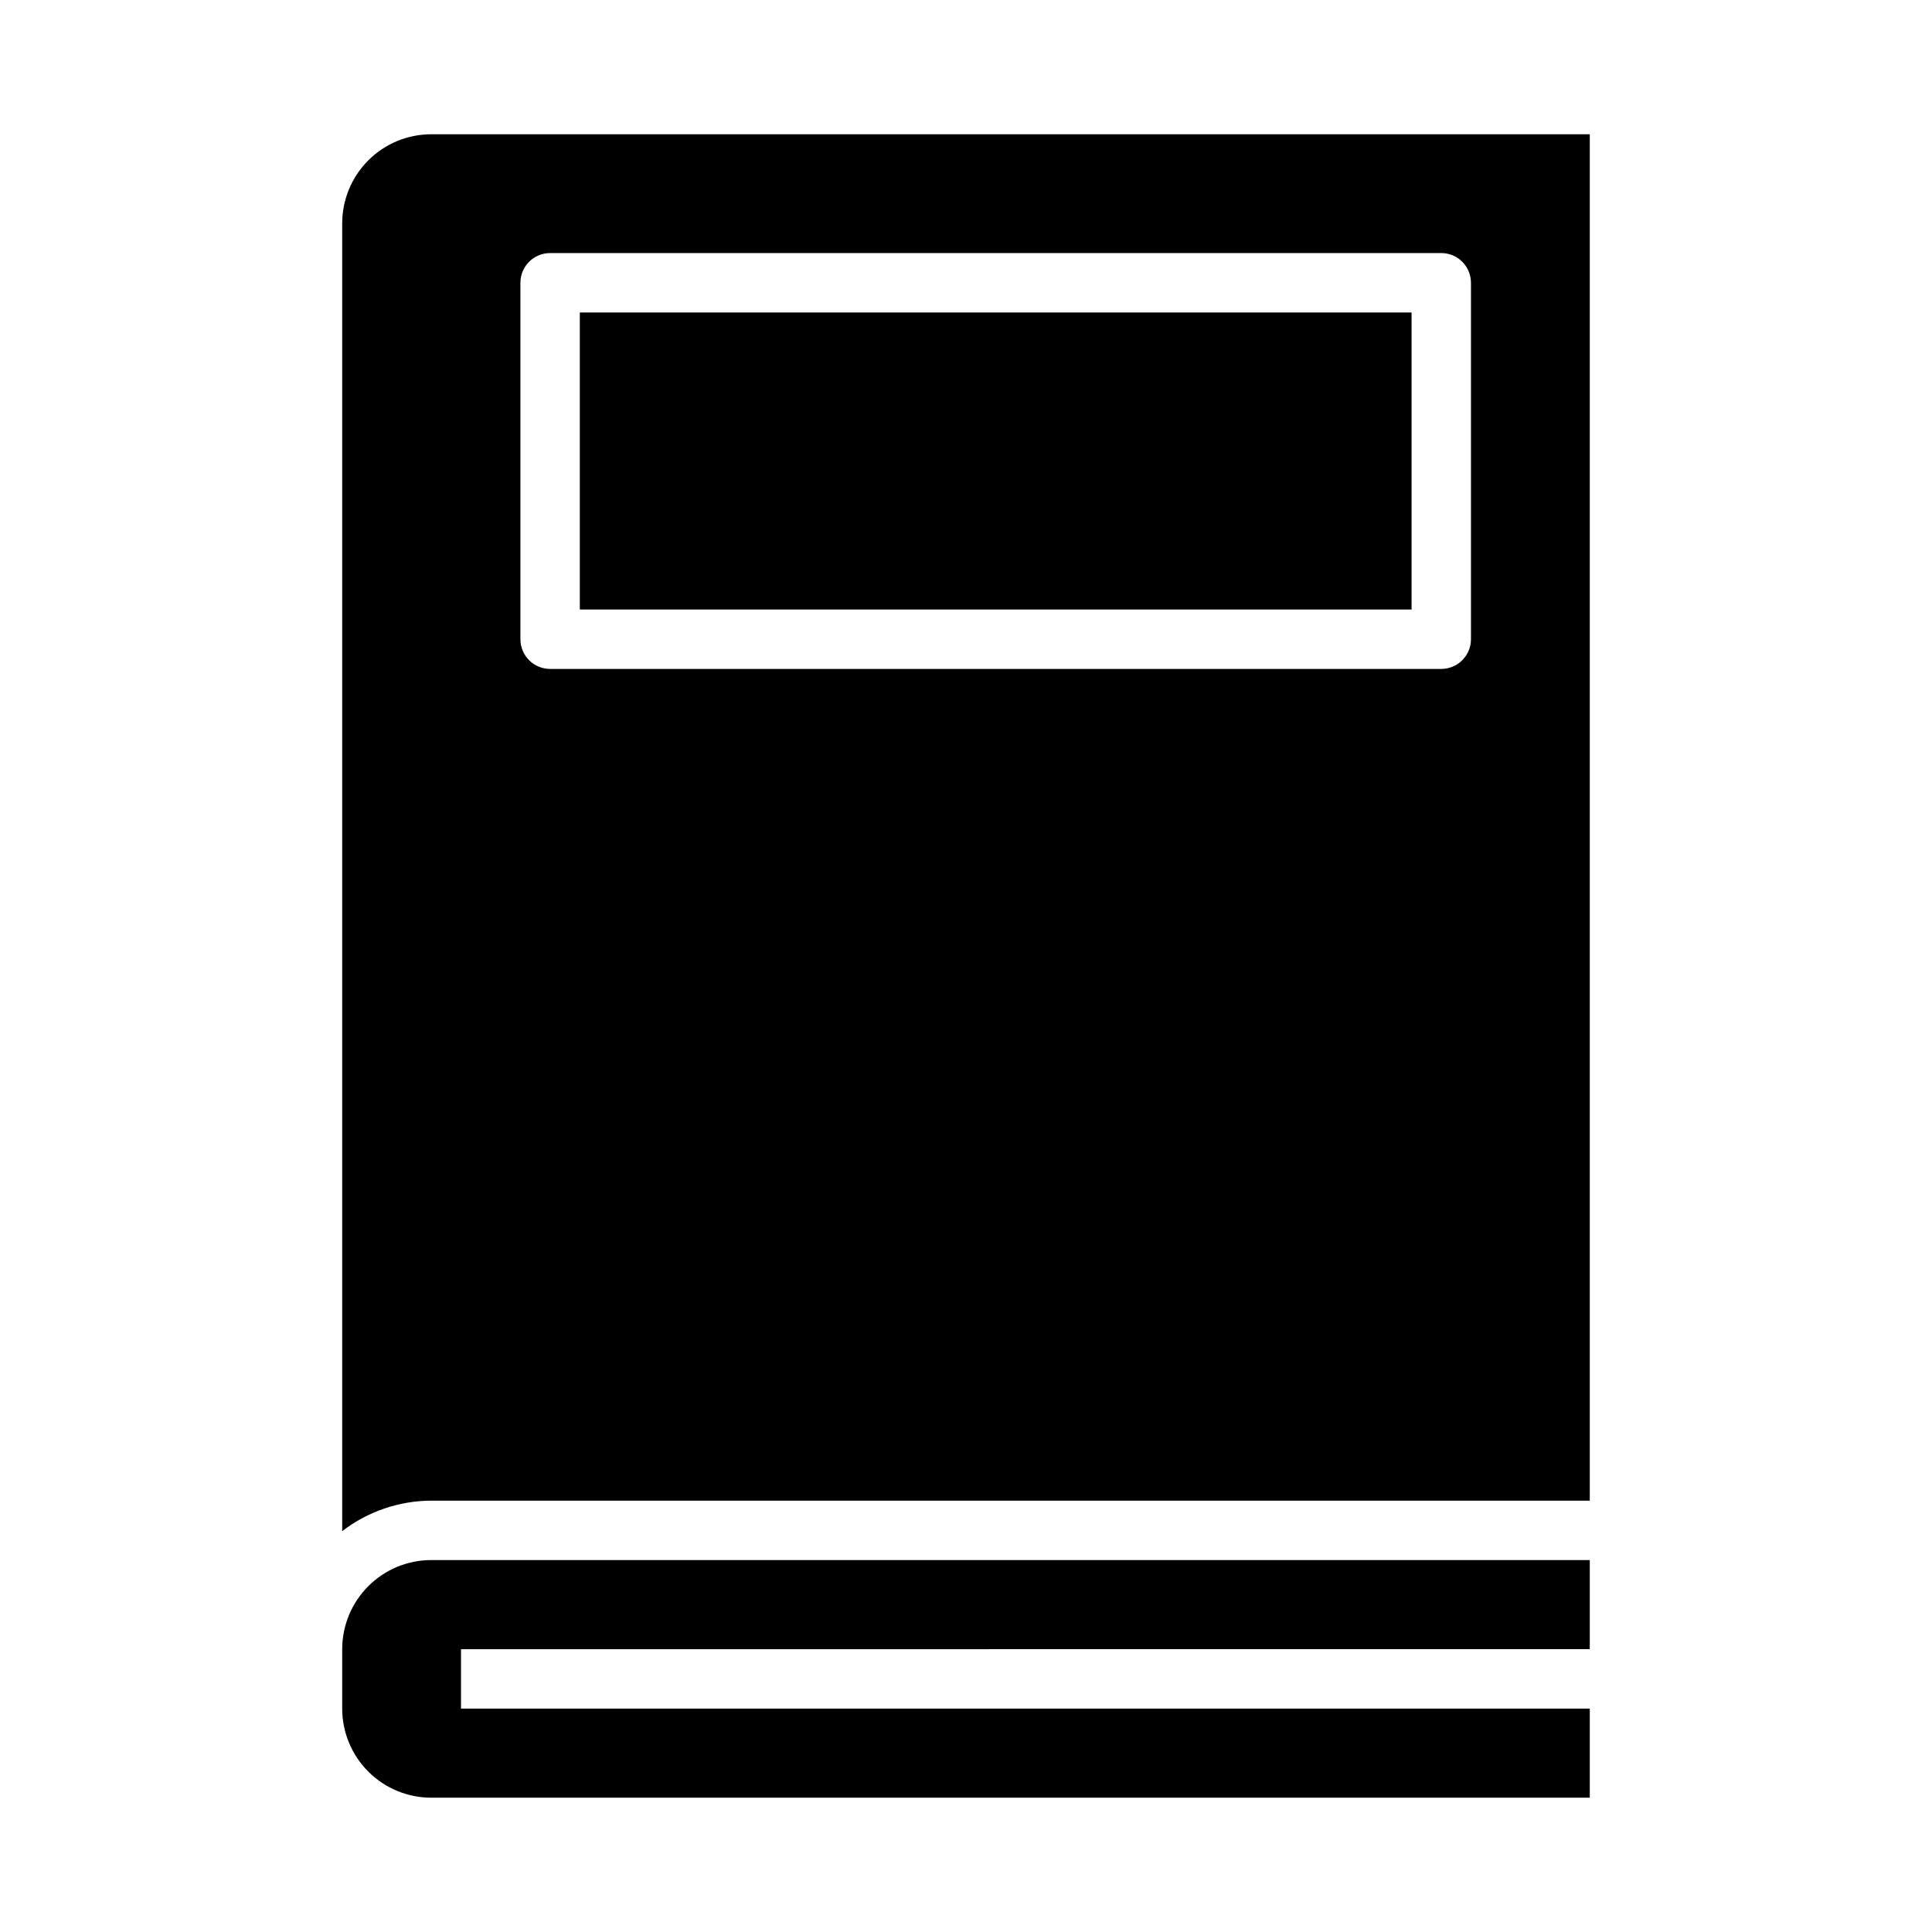 <?xml version="1.0" encoding="UTF-8"?>
<!-- Uploaded to: SVG Repo, www.svgrepo.com, Generator: SVG Repo Mixer Tools -->
<svg fill="#000000" width="800px" height="800px" version="1.1" viewBox="144 144 512 512" xmlns="http://www.w3.org/2000/svg">
 <g>
  <path d="m297.66 226.81h220.42v78.719h-220.42z"/>
  <path d="m565.31 581.05v-23.617h-307.01c-6.262 0-12.27 2.488-16.699 6.918-4.426 4.43-6.914 10.438-6.914 16.699v15.746c0 6.262 2.488 12.27 6.914 16.699 4.43 4.426 10.438 6.914 16.699 6.914h307.01v-23.613h-299.14v-15.746z"/>
  <path d="m565.31 179.58h-307.01c-6.262 0-12.27 2.488-16.699 6.918-4.426 4.426-6.914 10.434-6.914 16.699v346.57c6.773-5.211 15.07-8.051 23.613-8.078h307.01zm-31.488 133.82c0 2.086-0.832 4.09-2.309 5.566-1.477 1.477-3.477 2.305-5.566 2.305h-236.16c-4.348 0-7.871-3.523-7.871-7.871v-94.465c0-4.348 3.523-7.871 7.871-7.871h236.16c2.09 0 4.09 0.828 5.566 2.305s2.309 3.481 2.309 5.566z"/>
 </g>
</svg>